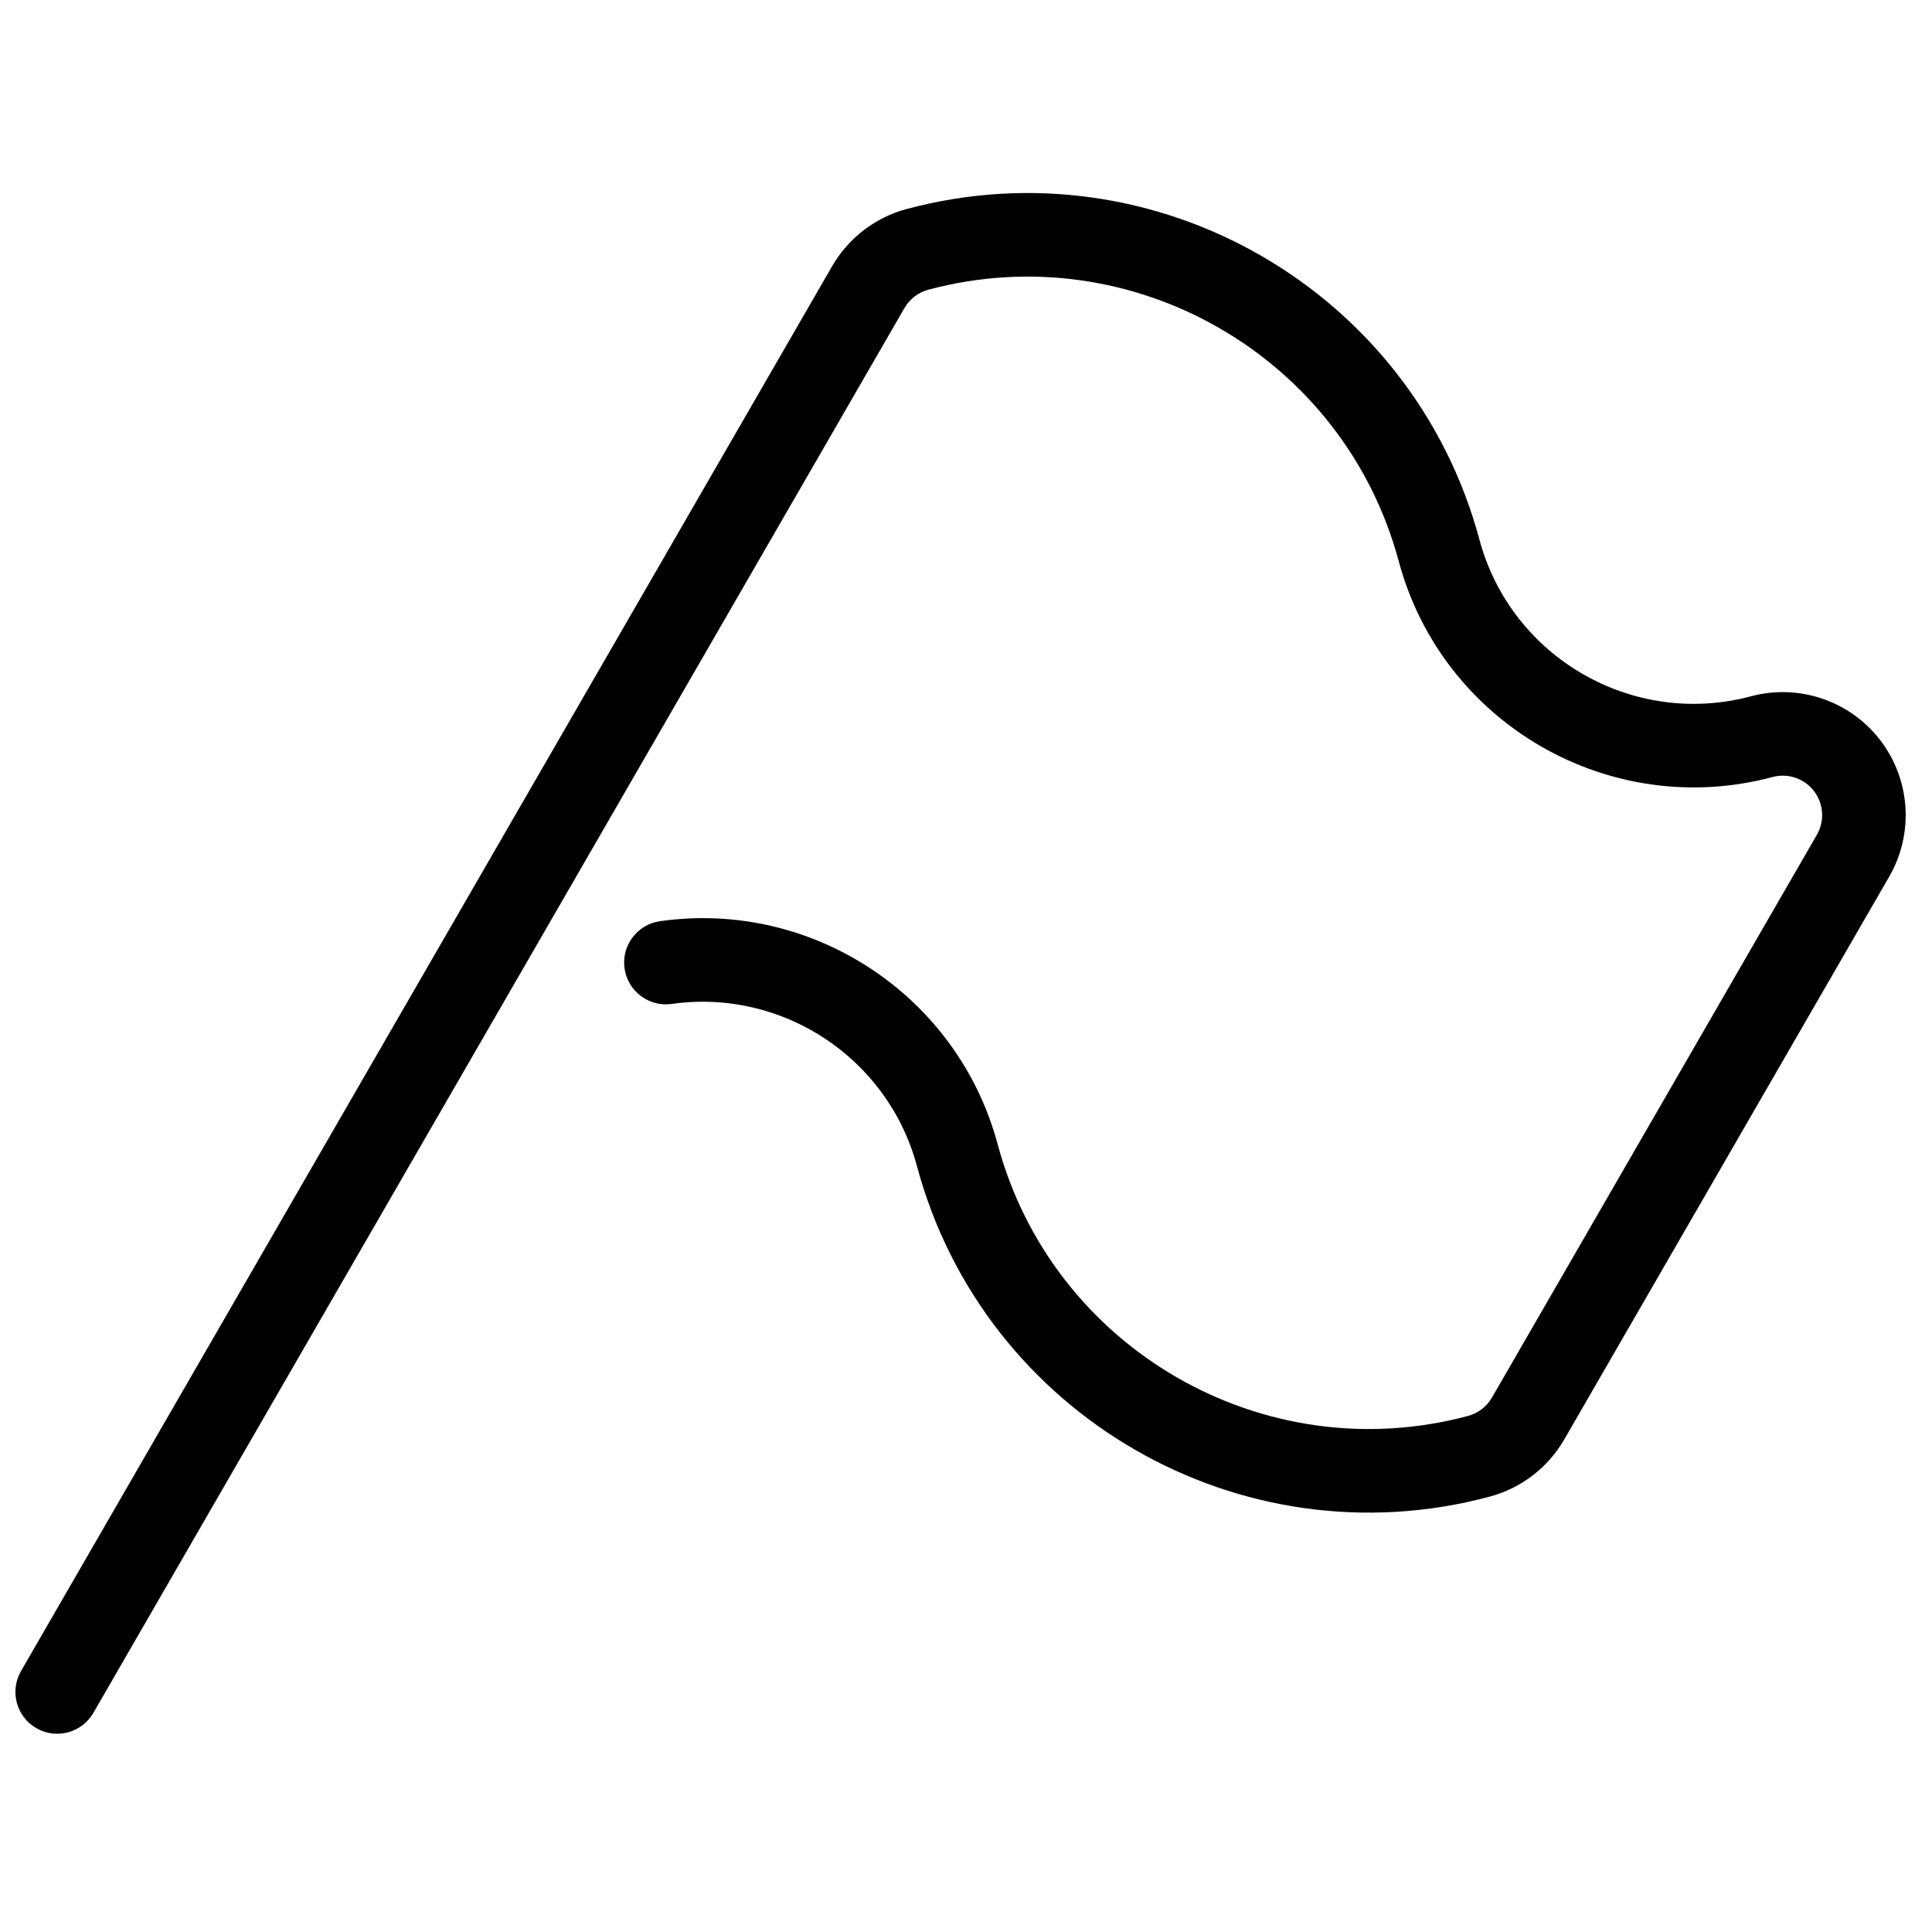 <?xml version="1.0" encoding="UTF-8"?>
<!-- Uploaded to: ICON Repo, www.svgrepo.com, Generator: ICON Repo Mixer Tools -->
<svg width="800px" height="800px" version="1.1" viewBox="144 144 512 512" xmlns="http://www.w3.org/2000/svg">
 <defs>
  <clipPath id="a">
   <path d="m148.09 195h501.91v409h-501.91z"/>
  </clipPath>
 </defs>
 <g clip-path="url(#a)">
  <path d="m322.04 410.05c-6.055 0.863-11.664-3.348-12.527-9.402-0.863-6.055 3.348-11.66 9.402-12.523 40.242-5.734 78.859 19.559 89.484 59.141 14.547 54.191 70.477 86.484 124.64 71.969 2.684-0.719 4.961-2.465 6.348-4.867l86.098-149.13c2.117-3.66 1.816-8.234-0.754-11.59-2.57-3.352-6.91-4.824-11.004-3.727-43.07 11.52-87.488-14.113-99.047-57.184-14.547-54.191-70.461-86.473-124.67-71.961-2.648 0.703-4.93 2.457-6.32 4.859l-214.94 372.29c-3.059 5.297-9.828 7.109-15.125 4.055-5.297-3.059-7.113-9.832-4.055-15.129l214.94-372.28c4.328-7.5 11.461-12.977 19.797-15.188 65.992-17.664 134.04 21.621 151.76 87.617 8.391 31.266 40.668 49.895 71.926 41.531 12.742-3.41 26.281 1.18 34.312 11.652 8.012 10.461 8.949 24.715 2.356 36.133l-86.102 149.13c-4.32 7.488-11.434 12.945-19.793 15.184-65.977 17.68-134.05-21.621-151.77-87.617-7.711-28.734-35.781-47.117-64.969-42.957z"/>
 </g>
</svg>